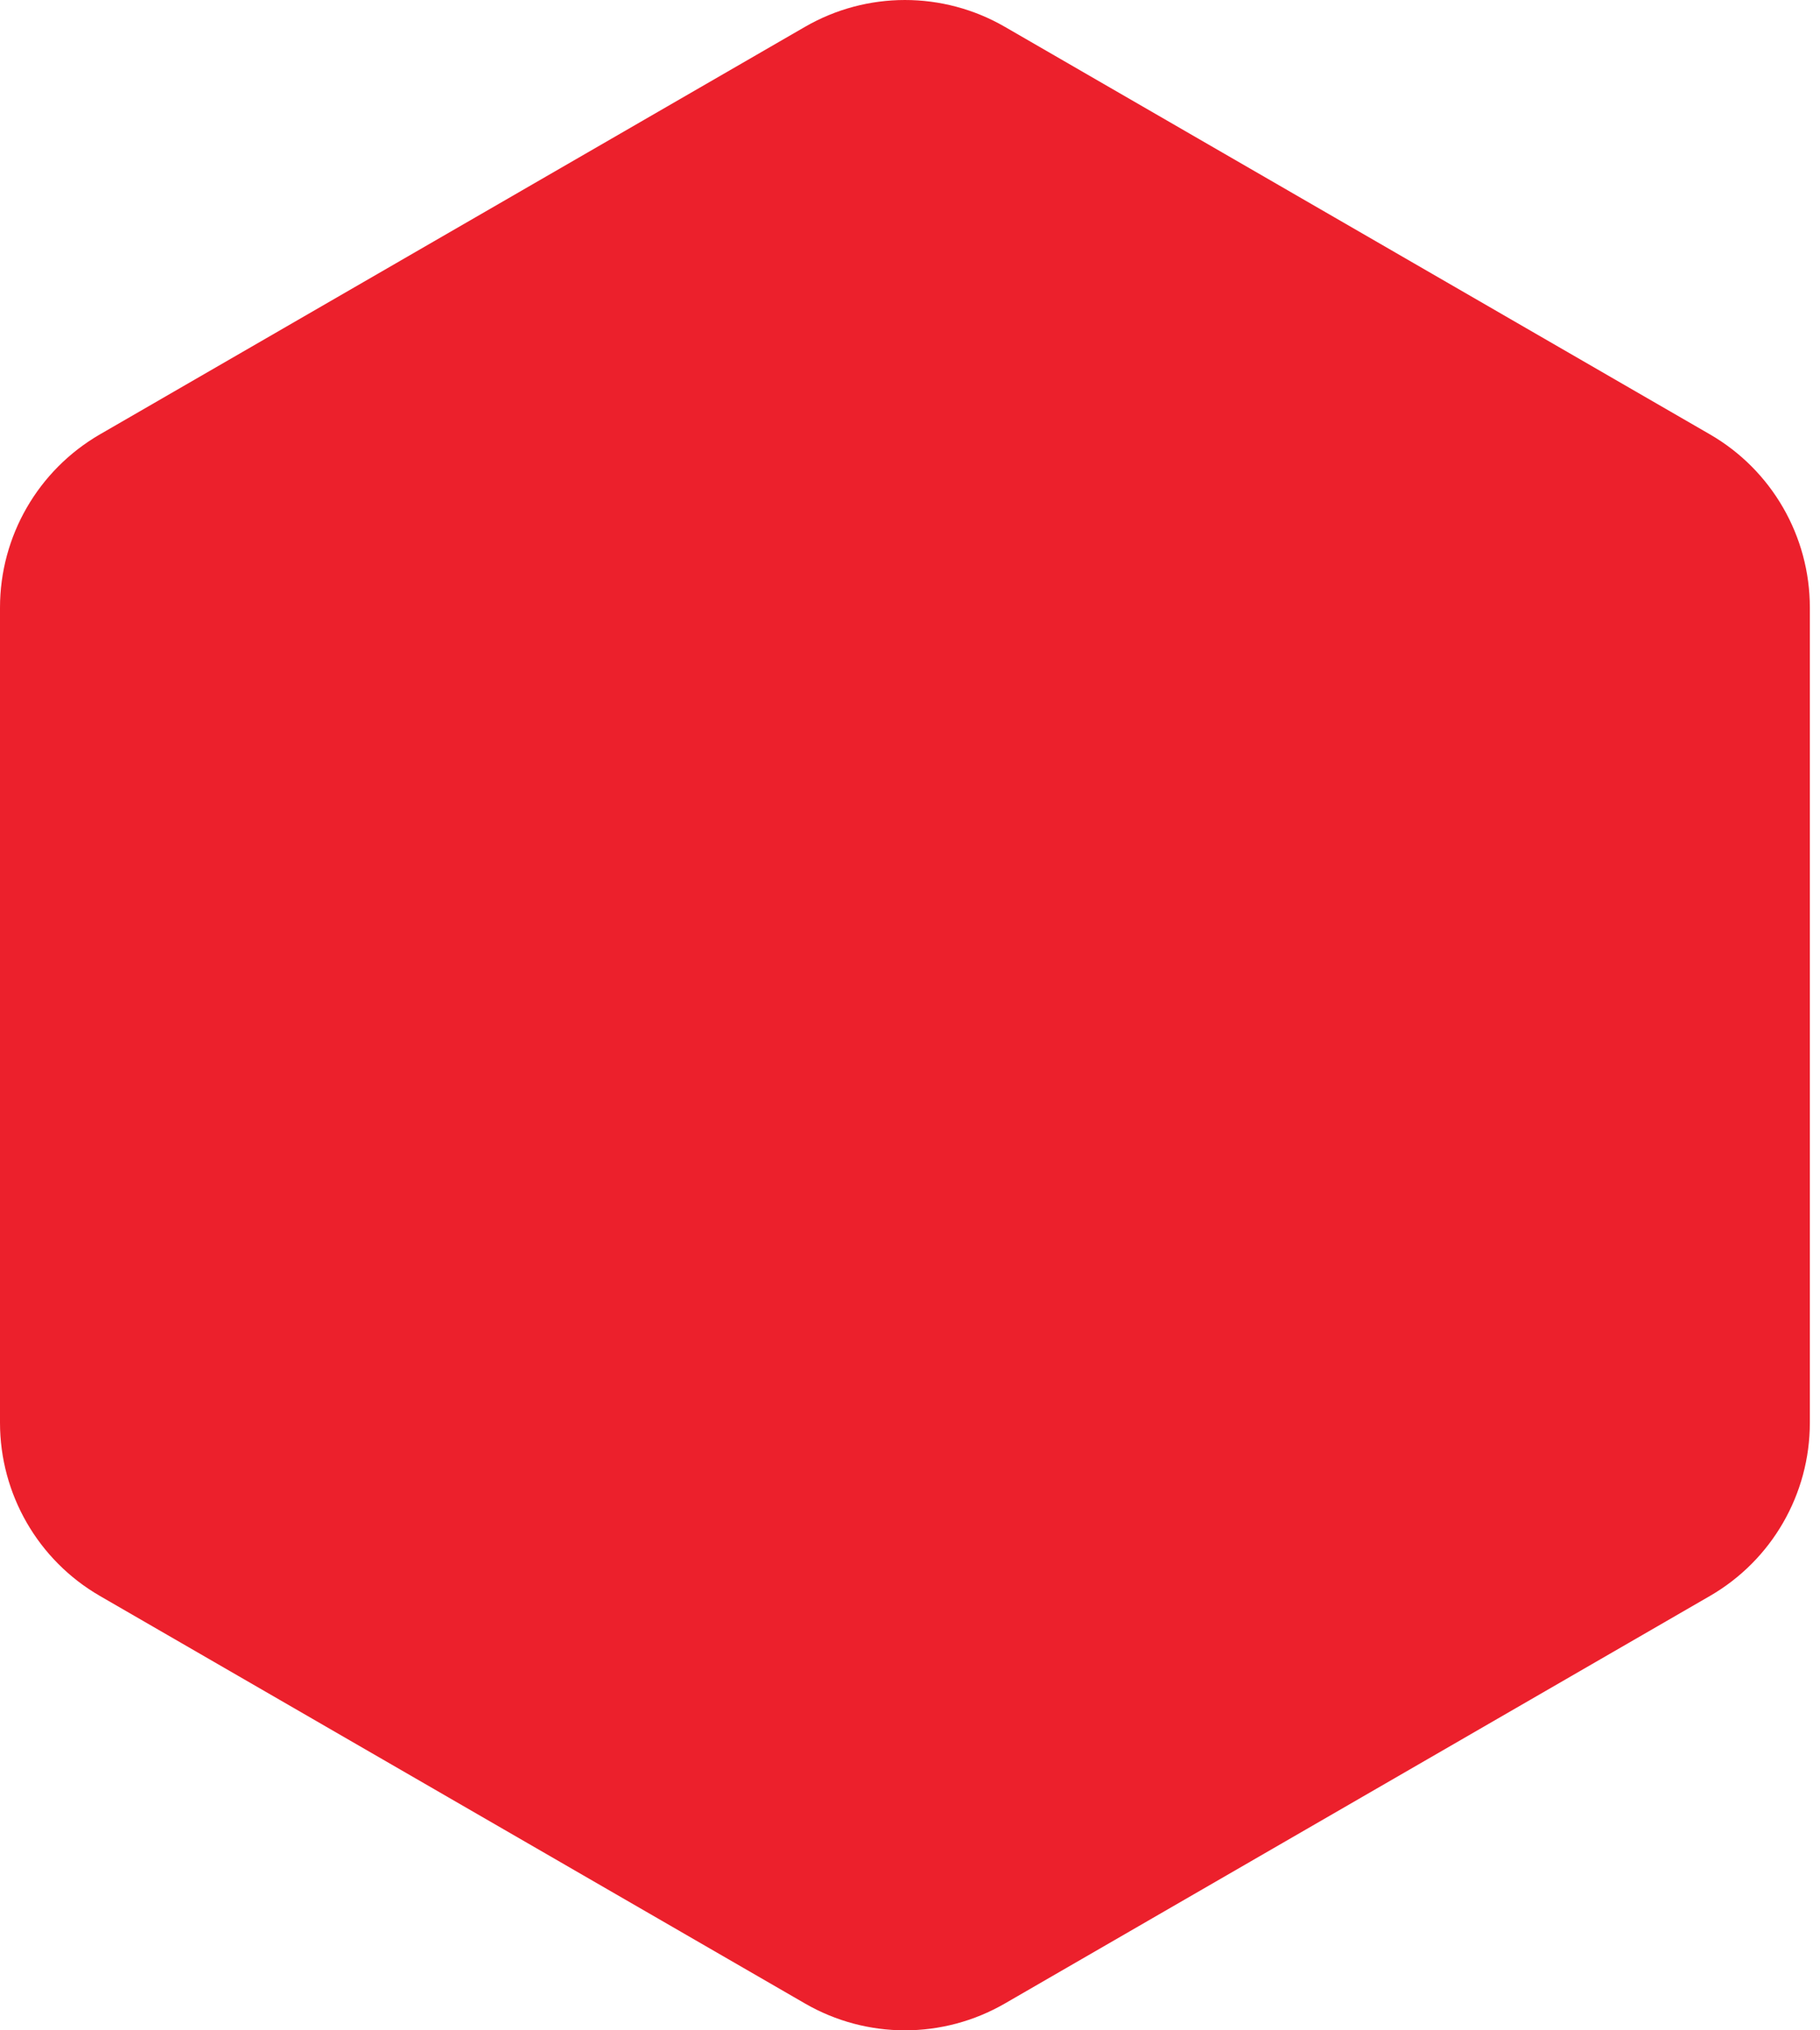 <svg width="78" height="87" viewBox="0 0 78 87" fill="none" xmlns="http://www.w3.org/2000/svg">
<path d="M0 26.036V60.964C0 64.026 1.634 66.857 4.281 68.386L34.5 85.85C37.151 87.383 40.414 87.383 43.066 85.85L73.284 68.386C75.935 66.853 77.565 64.026 77.565 60.964V26.036C77.565 22.974 75.931 20.143 73.284 18.614L43.066 1.15C40.414 -0.383 37.151 -0.383 34.5 1.15L4.281 18.614C1.634 20.147 0 22.974 0 26.036Z" fill="#EC202C"/>
</svg>
